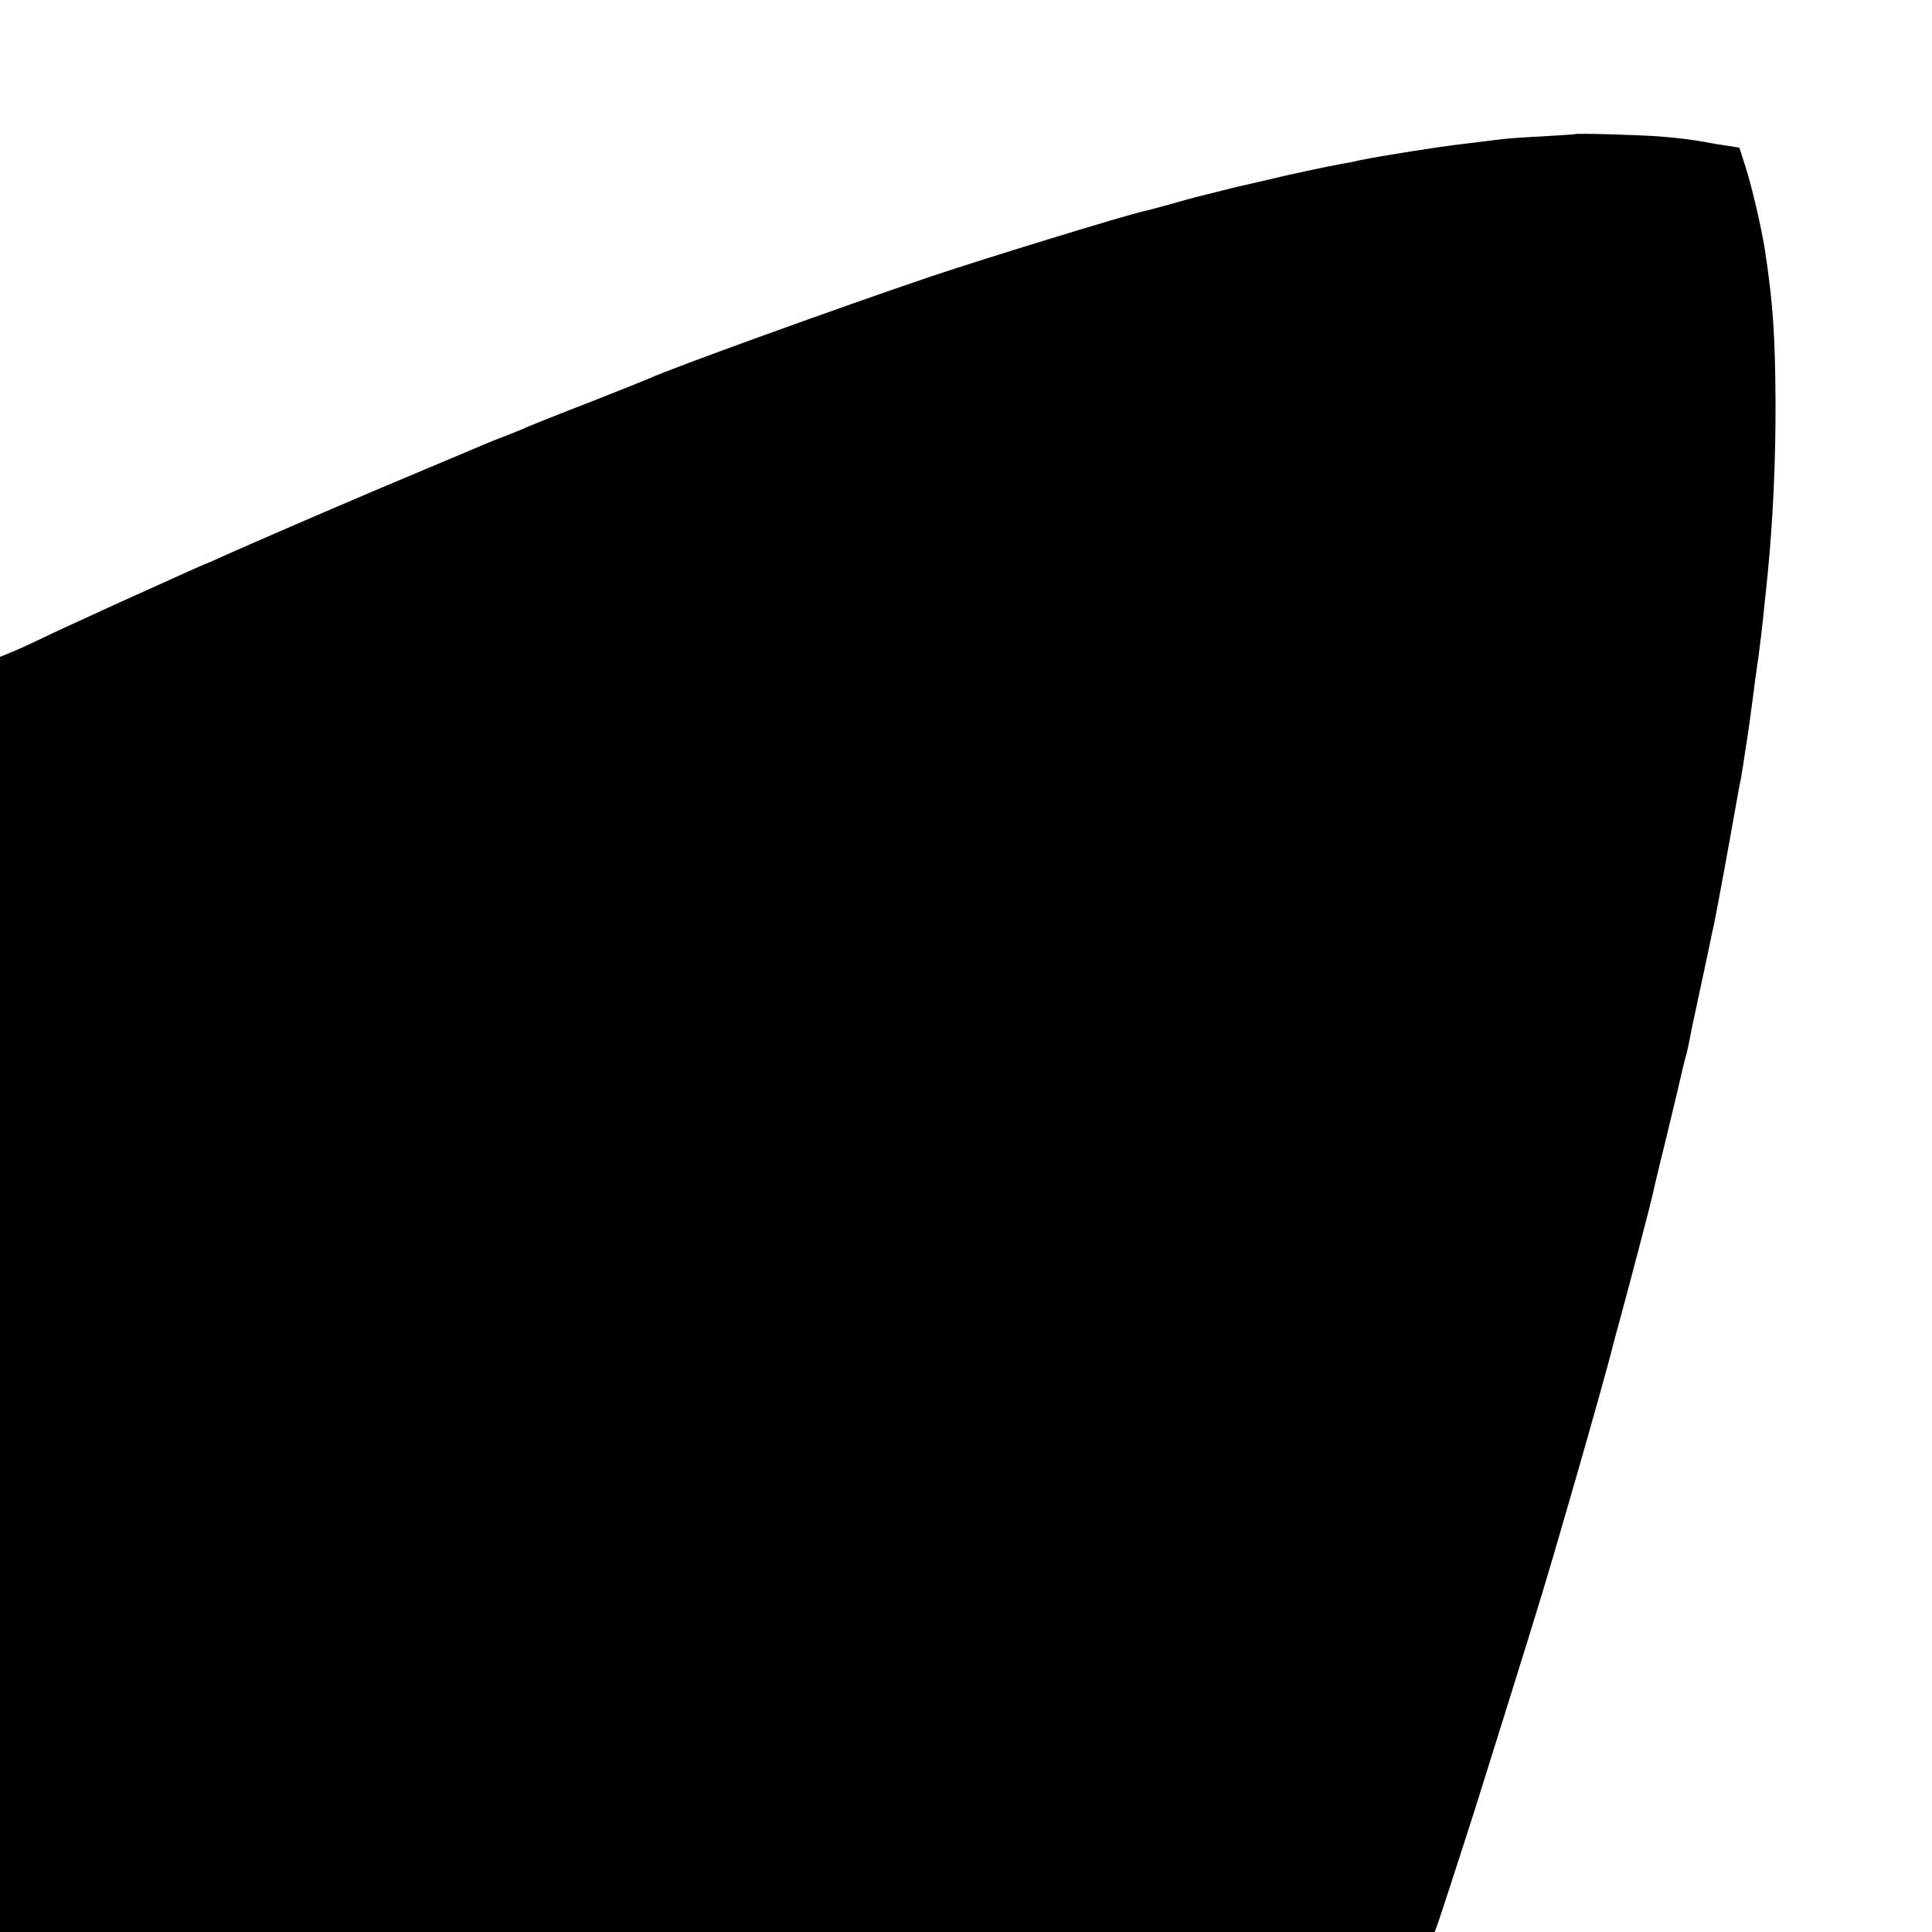 <?xml version="1.0" standalone="no"?>
<!DOCTYPE svg PUBLIC "-//W3C//DTD SVG 20010904//EN"
 "http://www.w3.org/TR/2001/REC-SVG-20010904/DTD/svg10.dtd">
<svg version="1.0" xmlns="http://www.w3.org/2000/svg"
 width="700pt" height="700pt" viewBox="0 0 700 700"
 preserveAspectRatio="xMidYMid meet">
<g transform="translate(0,700) scale(0.1,-0.1)"
fill="#000000" stroke="none">
<path d="M5707 6514 c-1 -1 -54 -4 -117 -8 -63 -3 -133 -8 -155 -11 -22 -3
-80 -10 -130 -16 -94 -11 -297 -43 -375 -59 -25 -6 -56 -12 -70 -14 -51 -9
-187 -38 -265 -57 -44 -10 -89 -21 -100 -23 -11 -2 -49 -12 -85 -21 -36 -9
-72 -18 -80 -20 -8 -2 -49 -13 -90 -25 -41 -11 -84 -23 -95 -25 -71 -16 -567
-168 -770 -236 -326 -110 -953 -337 -1020 -369 -11 -5 -108 -44 -215 -86 -107
-41 -208 -82 -225 -89 -16 -8 -55 -23 -85 -35 -30 -11 -64 -25 -75 -30 -11 -5
-117 -49 -235 -99 -178 -74 -597 -254 -740 -319 -19 -9 -37 -16 -40 -17 -6 -2
-97 -43 -305 -137 -182 -83 -234 -107 -309 -143 -39 -19 -84 -38 -99 -44 l-27
-11 0 -2310 0 -2310 2599 0 2599 0 10 27 c10 26 152 465 158 488 2 6 44 141
94 300 133 427 133 426 224 740 75 258 151 530 161 574 2 9 16 59 30 111 31
113 105 397 111 424 2 11 17 74 33 140 17 67 41 171 56 231 14 61 29 126 35
145 5 19 11 49 14 65 3 17 8 39 10 50 21 97 59 274 62 290 2 11 8 40 14 65 9
44 56 297 80 435 7 39 14 79 17 90 2 11 6 36 9 55 3 19 7 46 9 60 5 26 23 156
30 212 2 18 6 49 9 68 9 58 24 180 30 250 3 25 8 72 11 105 18 182 29 406 28
613 -1 244 -9 366 -39 560 -12 76 -45 219 -68 292 l-24 75 -44 7 c-23 3 -59 9
-78 13 -51 9 -86 14 -172 21 -70 5 -296 12 -301 8z"/>
</g>
</svg>

